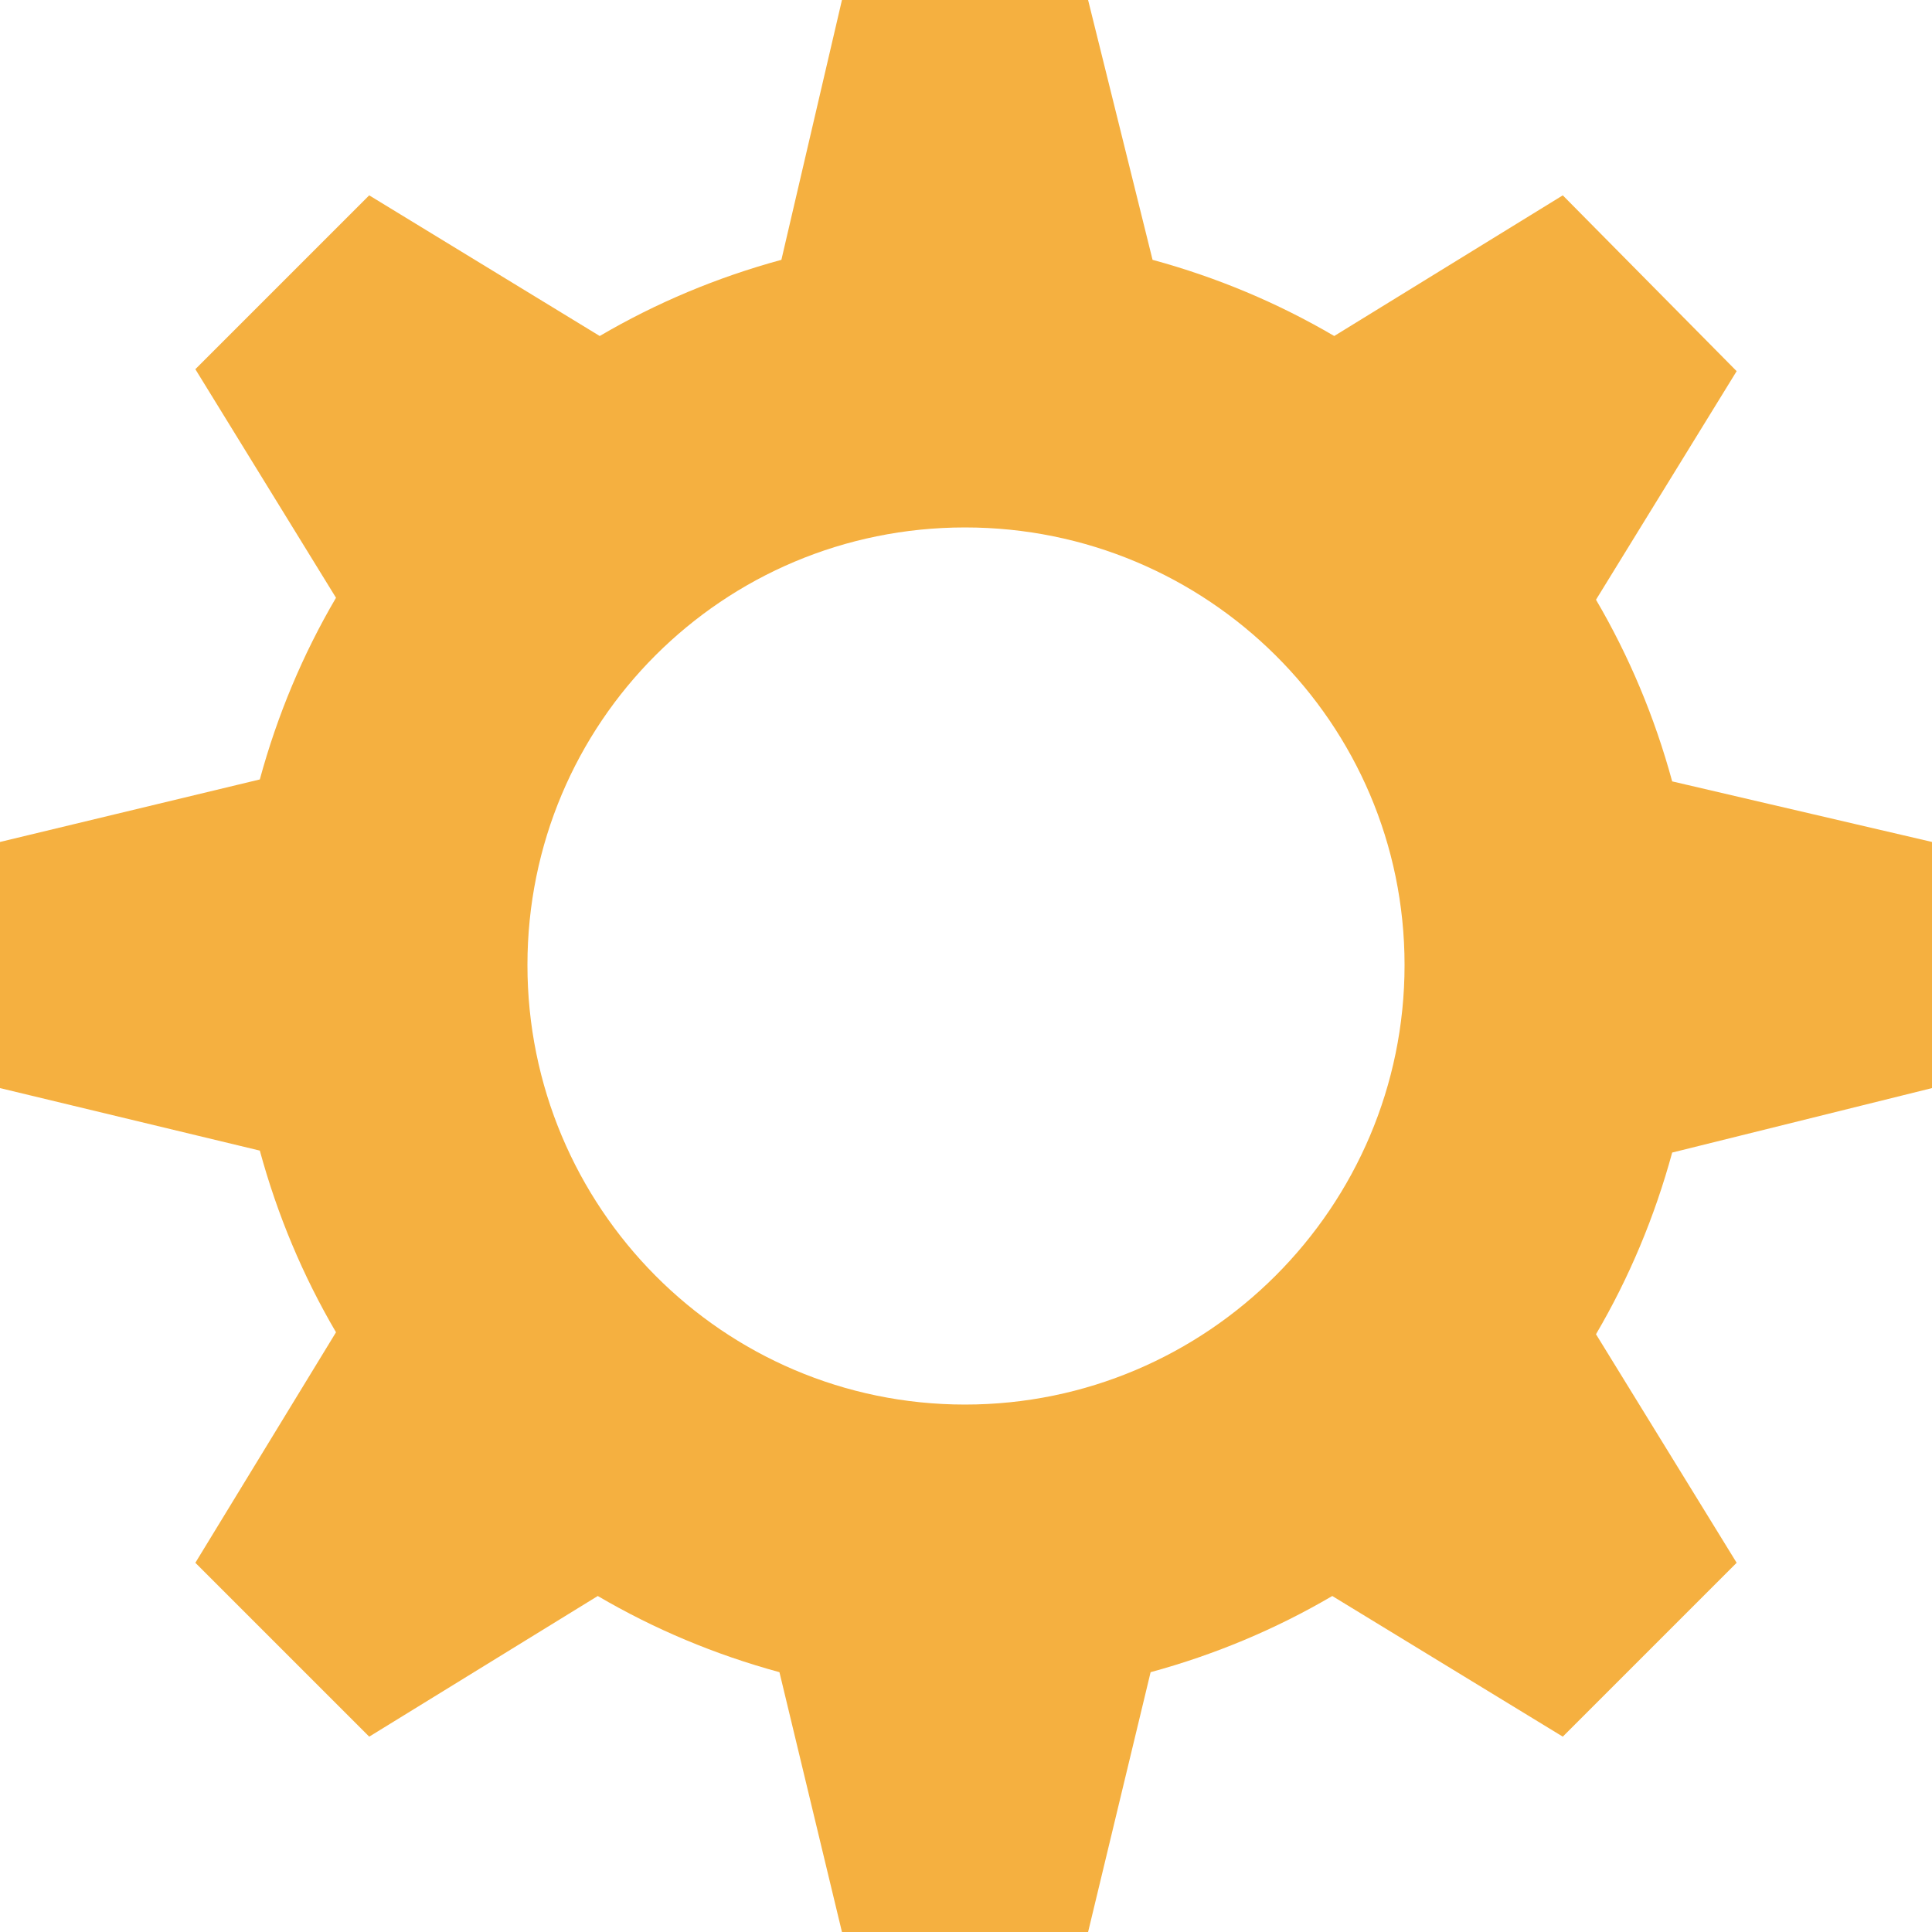 <?xml version="1.0" encoding="utf-8"?>
<!-- Generator: Adobe Illustrator 28.0.0, SVG Export Plug-In . SVG Version: 6.00 Build 0)  -->
<svg version="1.1" id="レイヤー_1" xmlns="http://www.w3.org/2000/svg" xmlns:xlink="http://www.w3.org/1999/xlink" x="0px"
	 y="0px" viewBox="0 0 98.9 98.9" style="enable-background:new 0 0 98.9 98.9;" xml:space="preserve">
<style type="text/css">
	.st0{fill:#D9F5FA;}
	.st1{fill:#F5AB33;}
	.st2{opacity:0.1;}
	.st3{fill:#33CAE7;}
	.st4{opacity:0.3;fill:#B1C3C9;}
	.st5{opacity:0.3;fill:#5B91B5;}
	.st6{opacity:0.3;fill:#73B8E6;}
	.st7{fill:#B3B3B3;}
	.st8{fill:#CCCCCC;}
	.st9{fill:#2E384C;}
	.st10{clip-path:url(#SVGID_00000132797425669166148240000012641951137212139435_);}
	.st11{fill:#666666;}
	.st12{fill:#E85151;}
	.st13{fill:#FFD759;}
	.st14{fill:#4BD961;}
	.st15{fill:none;}
	.st16{fill:#F7C066;}
	.st17{clip-path:url(#SVGID_00000076584152198373633730000009695661849299895443_);}
	.st18{clip-path:url(#SVGID_00000123422357566243695190000007172032330332481932_);}
	.st19{clip-path:url(#SVGID_00000111161229267854145530000015954619954590494395_);}
	.st20{clip-path:url(#SVGID_00000111161229267854145530000015954619954590494395_);fill:#FEF4E4;}
	.st21{fill:#FFFFFF;}
	.st22{fill:#80DEF0;}
	.st23{clip-path:url(#SVGID_00000065759915928890931500000011491975946435785913_);}
	.st24{clip-path:url(#SVGID_00000008834782893350277110000014862525094713477527_);}
	.st25{fill:#F001BC;}
	.st26{fill:#F29400;}
	.st27{fill:#40CDE8;}
	.st28{fill:#F5B040;}
</style>
<path class="st28" d="M98.9,55.7V43.1L85.6,40c-0.9-3.3-2.2-6.4-3.9-9.3l7.2-11.7L80,10l-11.7,7.2c-2.9-1.7-6-3-9.3-3.9L55.7,0H43.1
	L40,13.3c-3.3,0.9-6.4,2.2-9.3,3.9L18.9,10L10,18.9l7.2,11.7c-1.7,2.9-3,6-3.9,9.3L0,43.1l0,12.6l13.3,3.2c0.9,3.3,2.2,6.4,3.9,9.3
	L10,80l8.9,8.9l11.7-7.2c2.9,1.7,6,3,9.3,3.9l3.2,13.3l12.6,0l3.2-13.3c3.3-0.9,6.4-2.2,9.3-3.9L80,88.9l8.9-8.9l-7.2-11.7
	c1.7-2.9,3-6,3.9-9.3L98.9,55.7z M49.4,71.9C37,71.9,27,61.8,27,49.4S37,27,49.4,27C61.8,27,71.9,37,71.9,49.4S61.8,71.9,49.4,71.9z
	"/>
</svg>
